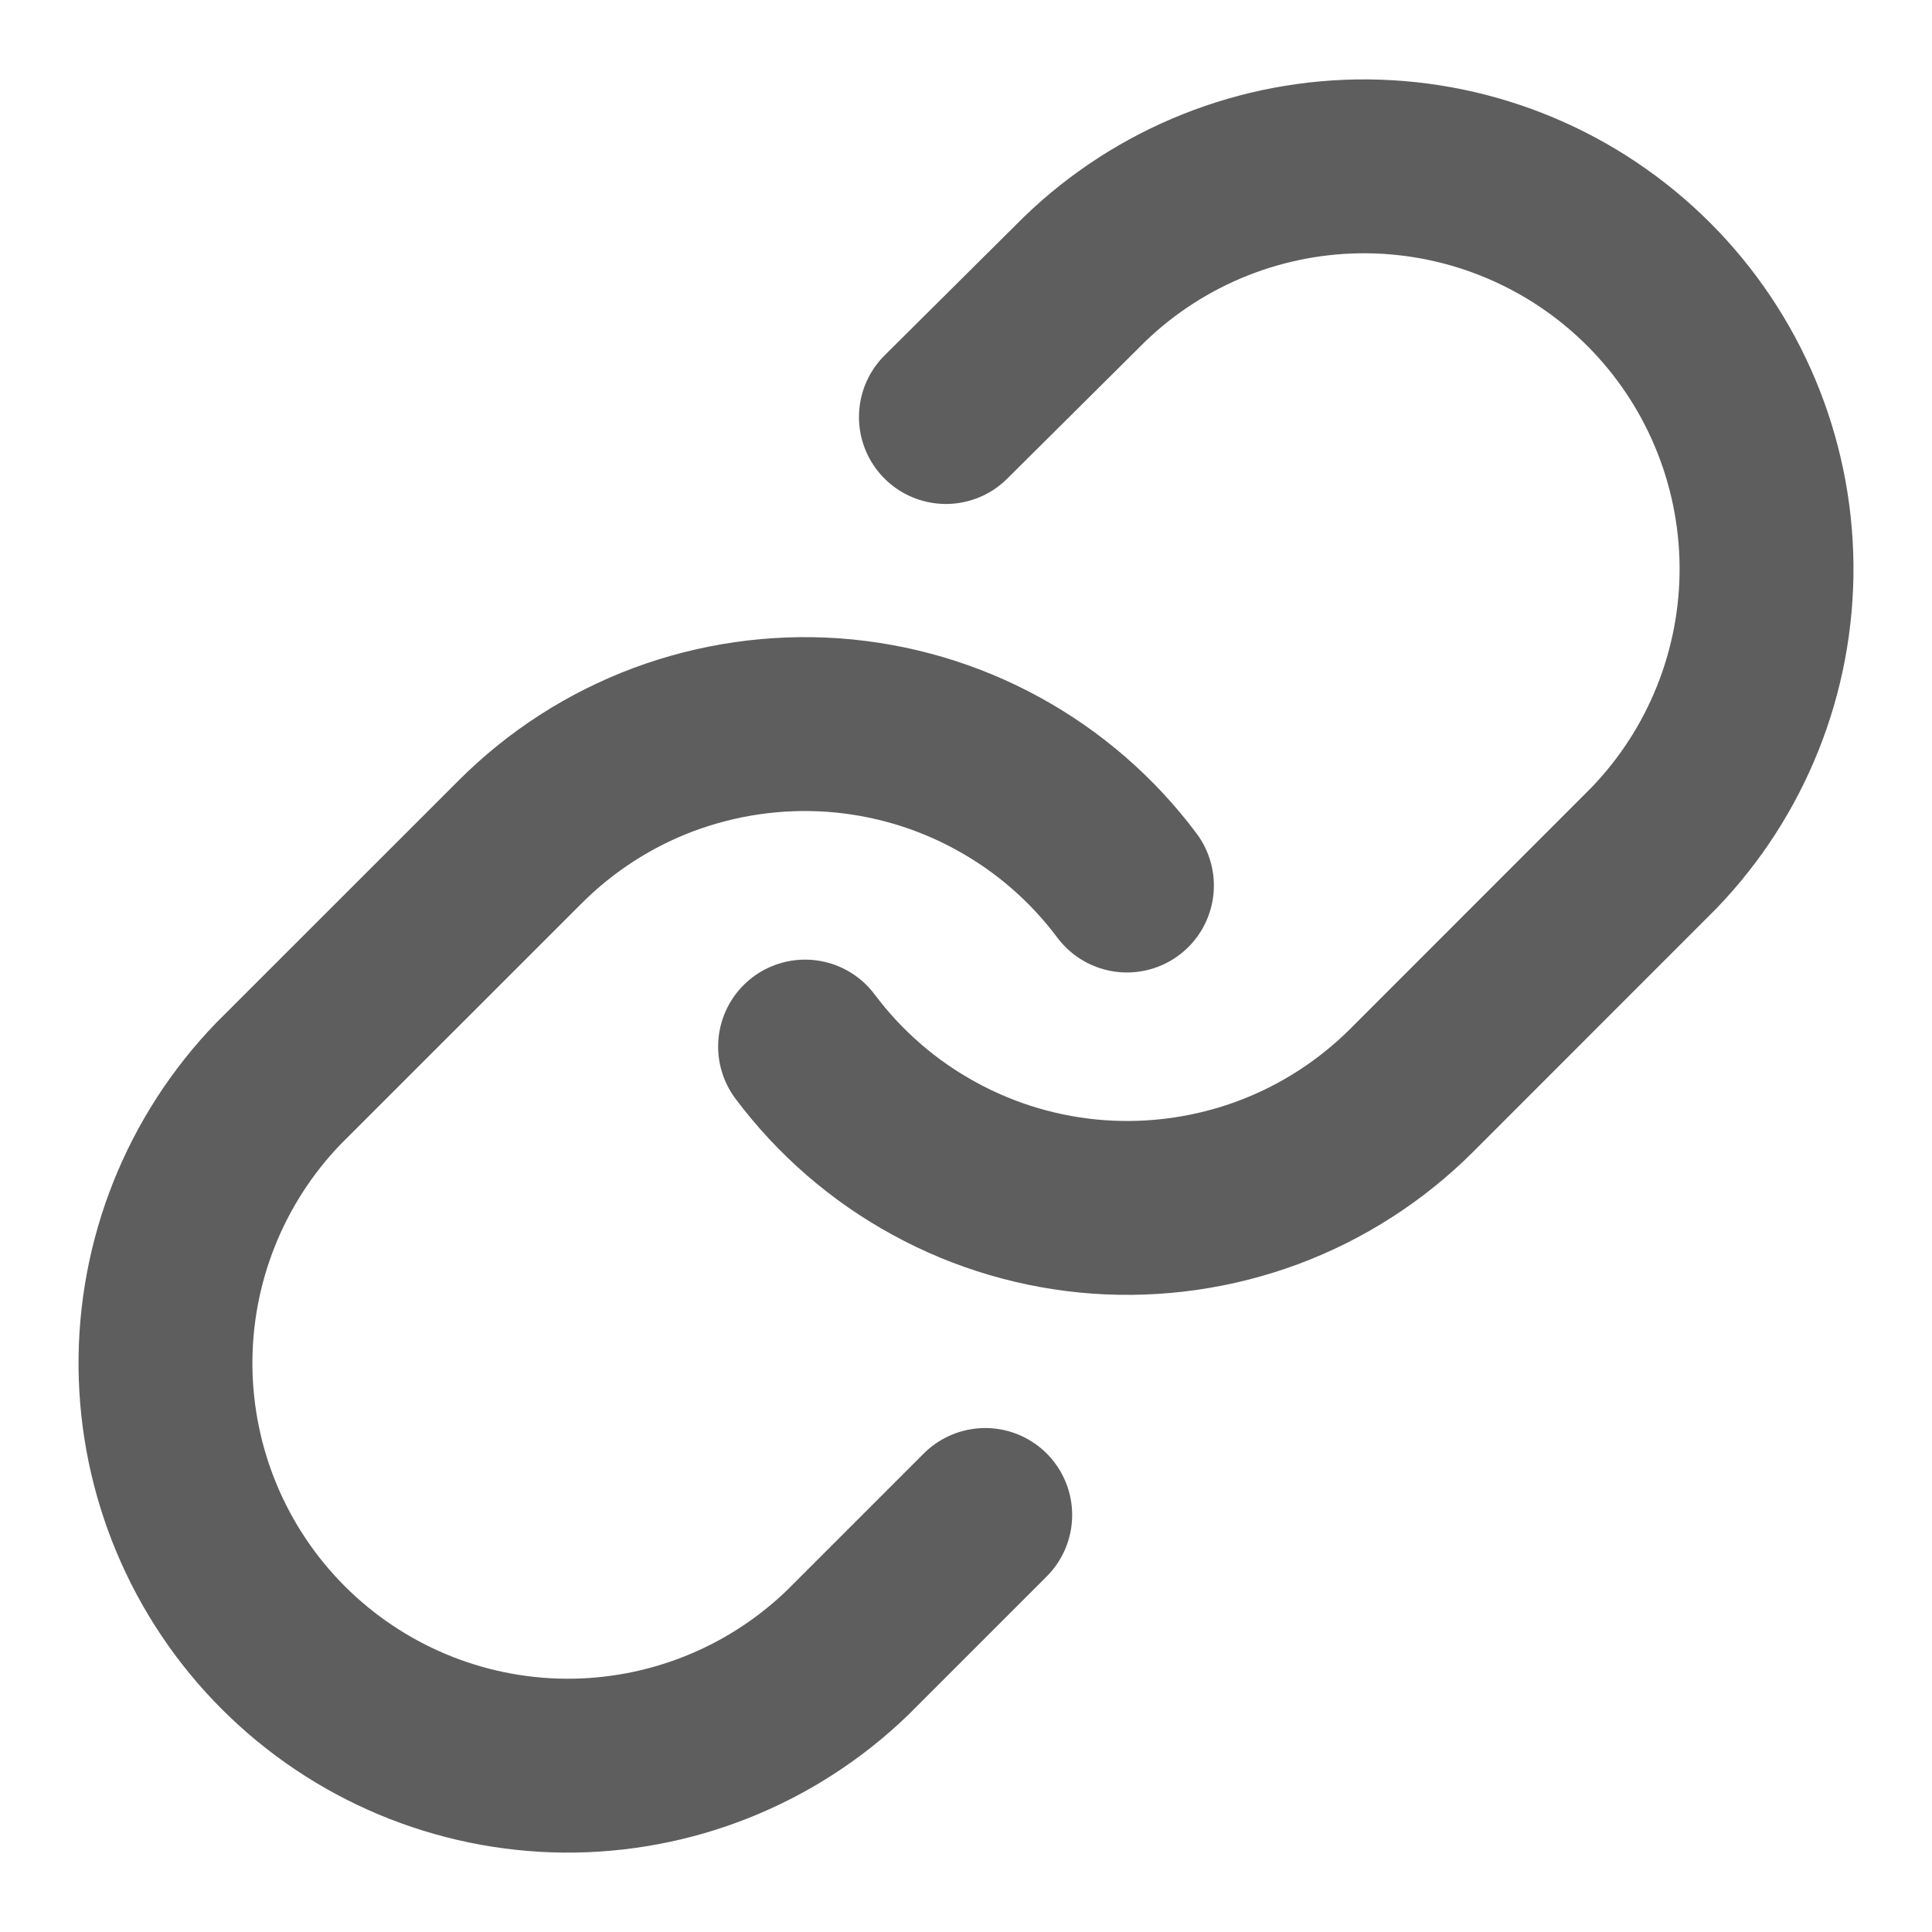 <svg width="20" height="20" viewBox="0 0 20 20" fill="none" xmlns="http://www.w3.org/2000/svg">
<g clip-path="url(#clip0_310_4325)">
<path d="M8.334 10.834C8.692 11.312 9.148 11.708 9.673 11.994C10.197 12.281 10.777 12.451 11.373 12.494C11.969 12.536 12.567 12.45 13.127 12.242C13.687 12.033 14.195 11.706 14.617 11.284L17.117 8.783C17.876 7.998 18.296 6.945 18.287 5.853C18.277 4.76 17.839 3.715 17.067 2.943C16.294 2.17 15.249 1.732 14.156 1.722C13.064 1.713 12.011 2.133 11.226 2.892L9.792 4.317" stroke="#5E5E5E" stroke-width="1.8" stroke-linecap="round" stroke-linejoin="round"/>
<path d="M11.666 9.167C11.308 8.688 10.851 8.292 10.327 8.006C9.803 7.719 9.223 7.549 8.627 7.506C8.031 7.464 7.433 7.55 6.873 7.758C6.313 7.967 5.805 8.294 5.383 8.717L2.883 11.216C2.124 12.002 1.704 13.055 1.713 14.147C1.723 15.24 2.161 16.285 2.933 17.057C3.706 17.83 4.751 18.268 5.843 18.278C6.936 18.287 7.988 17.867 8.774 17.108L10.199 15.683" stroke="#5E5E5E" stroke-width="1.8" stroke-linecap="round" stroke-linejoin="round"/>
</g>
<defs>
<clipPath id="clip0_310_4325">
<rect width="20" height="20" fill="white"/>
</clipPath>
</defs>
</svg>
